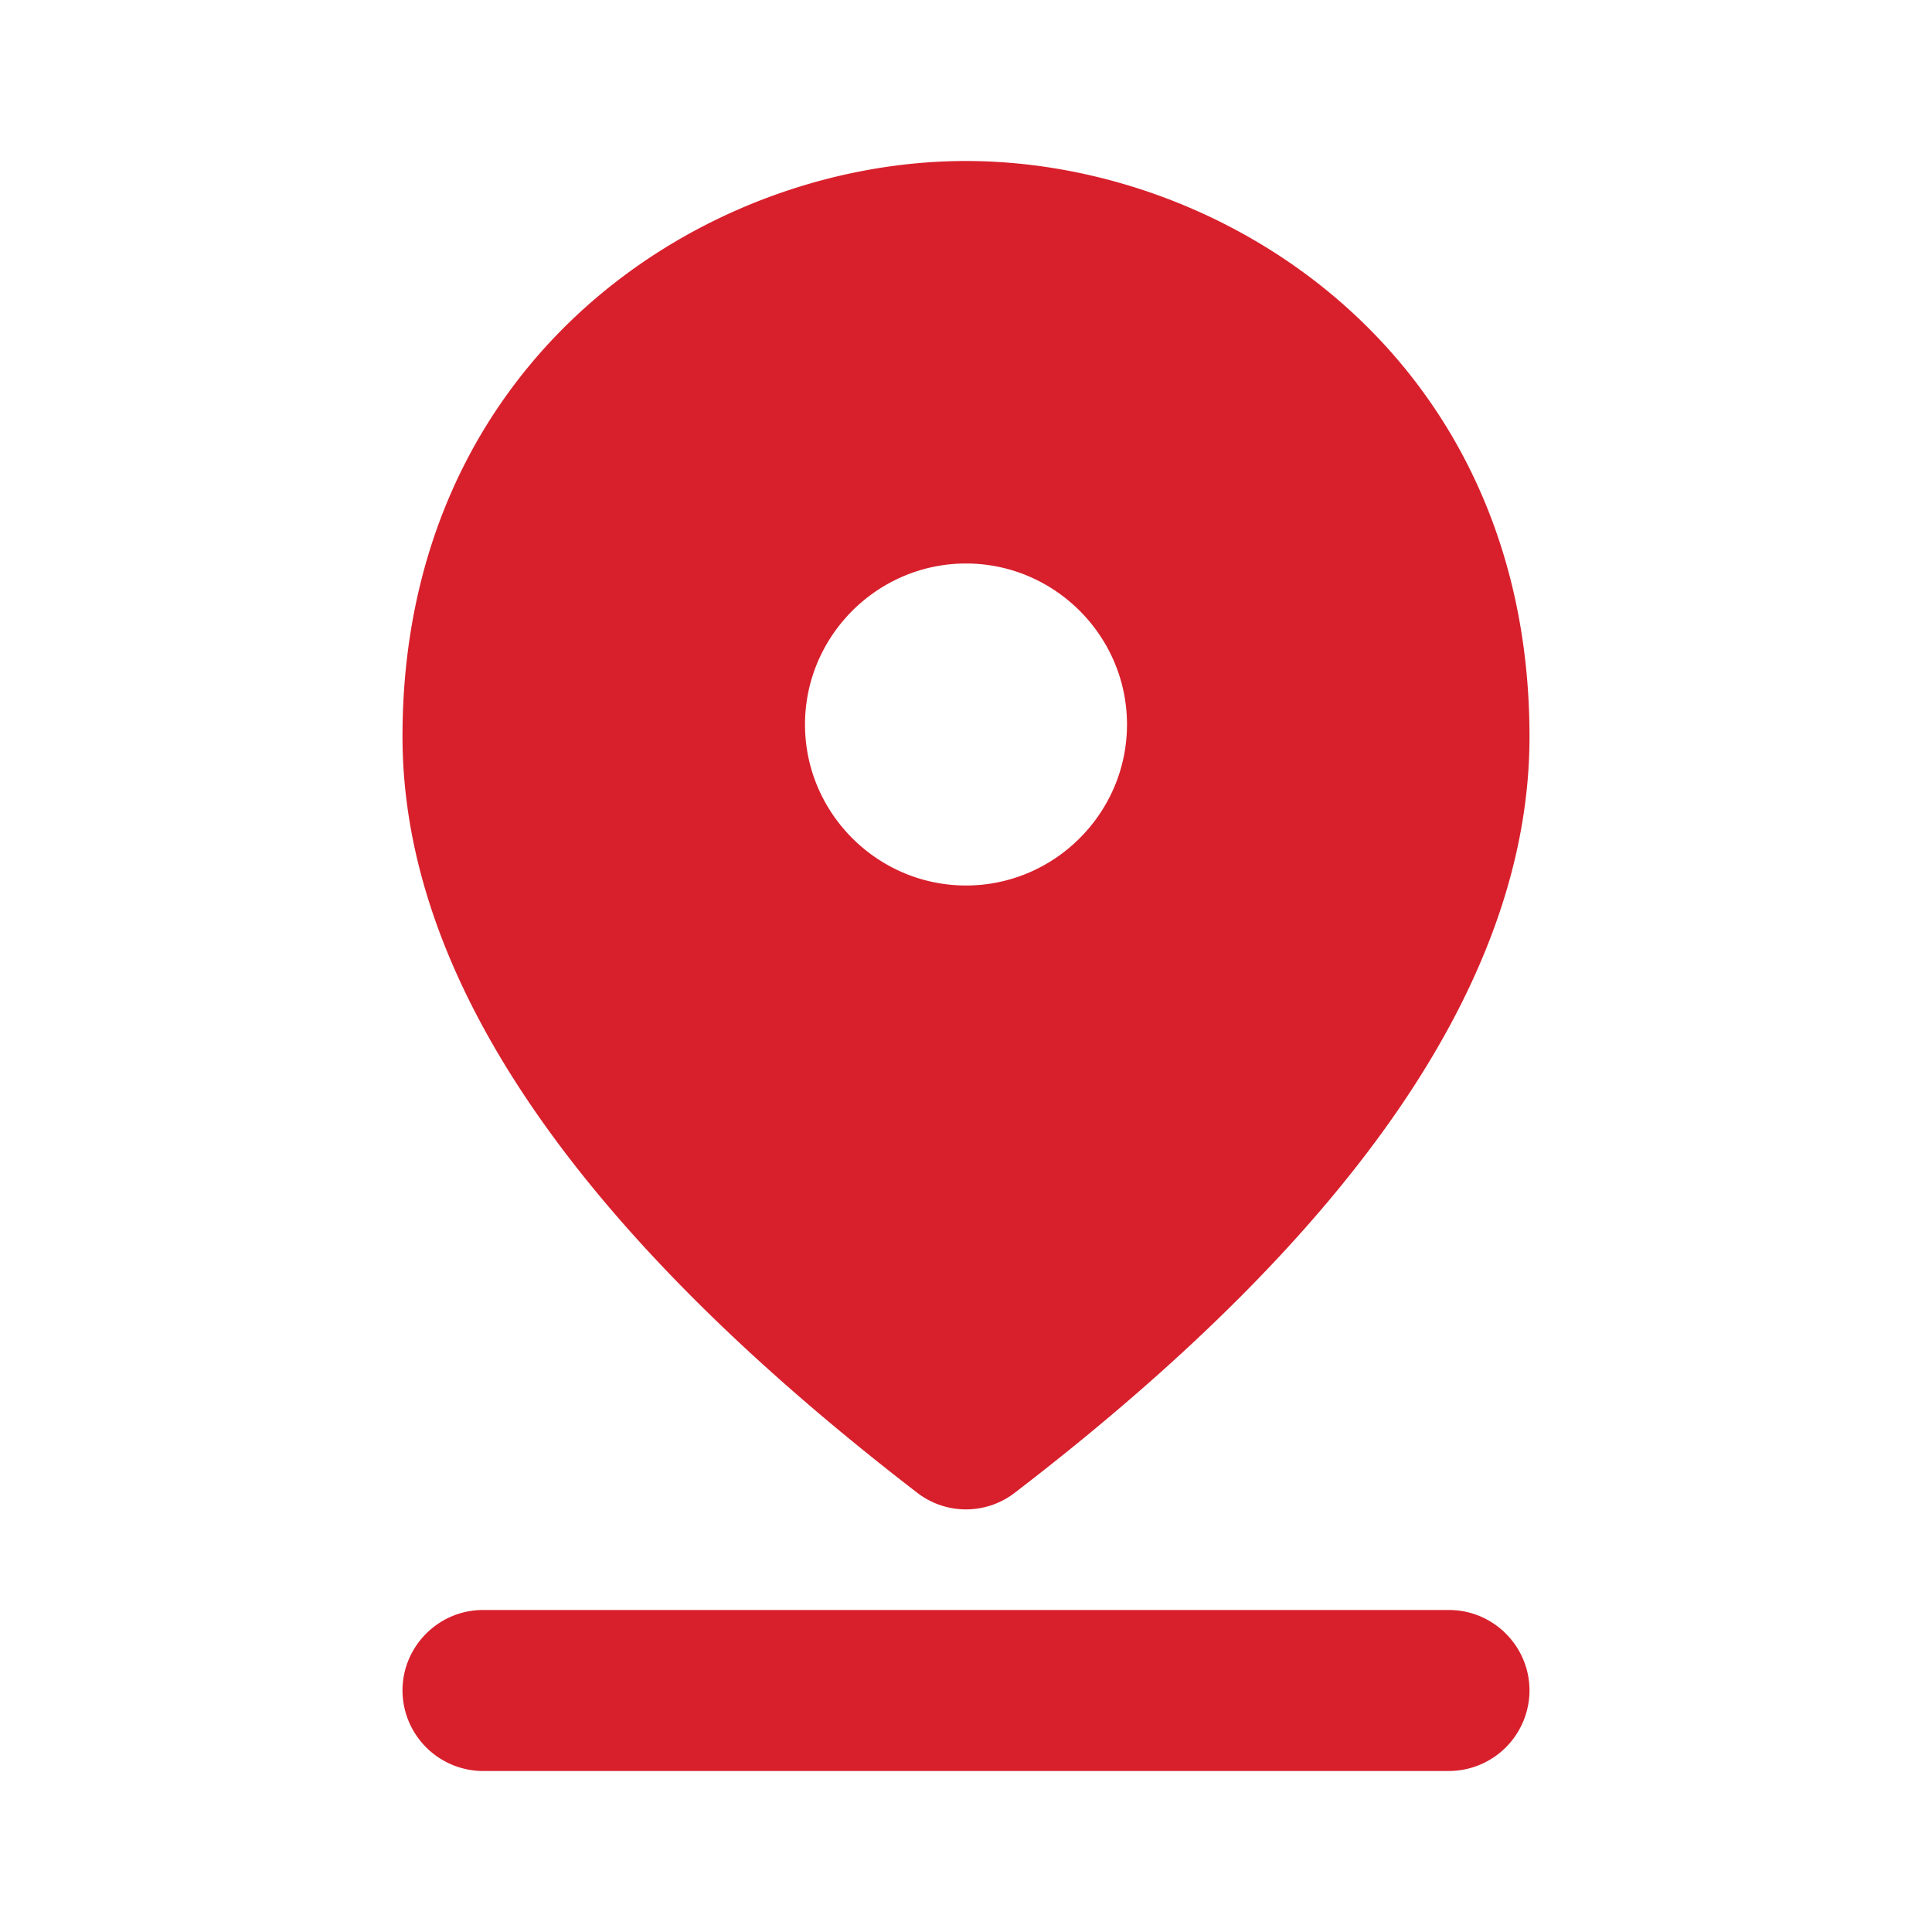 <svg width="15" height="15" fill="none" xmlns="http://www.w3.org/2000/svg"><path d="M3.75 12.5h7.5c.344 0 .625.281.625.625a.627.627 0 01-.625.625h-7.5a.627.627 0 01-.625-.625c0-.344.281-.625.625-.625zM7.5 4.375c-.688 0-1.25.563-1.25 1.25 0 .688.563 1.25 1.25 1.25.688 0 1.25-.563 1.25-1.25 0-.688-.563-1.25-1.25-1.25zm0-3.125c2.044 0 4.375 1.538 4.375 4.469 0 1.862-1.331 3.825-3.994 5.869a.62.62 0 01-.762 0c-2.663-2.05-3.994-4.007-3.994-5.87 0-2.93 2.331-4.468 4.375-4.468z" fill="#D8202C"/></svg>